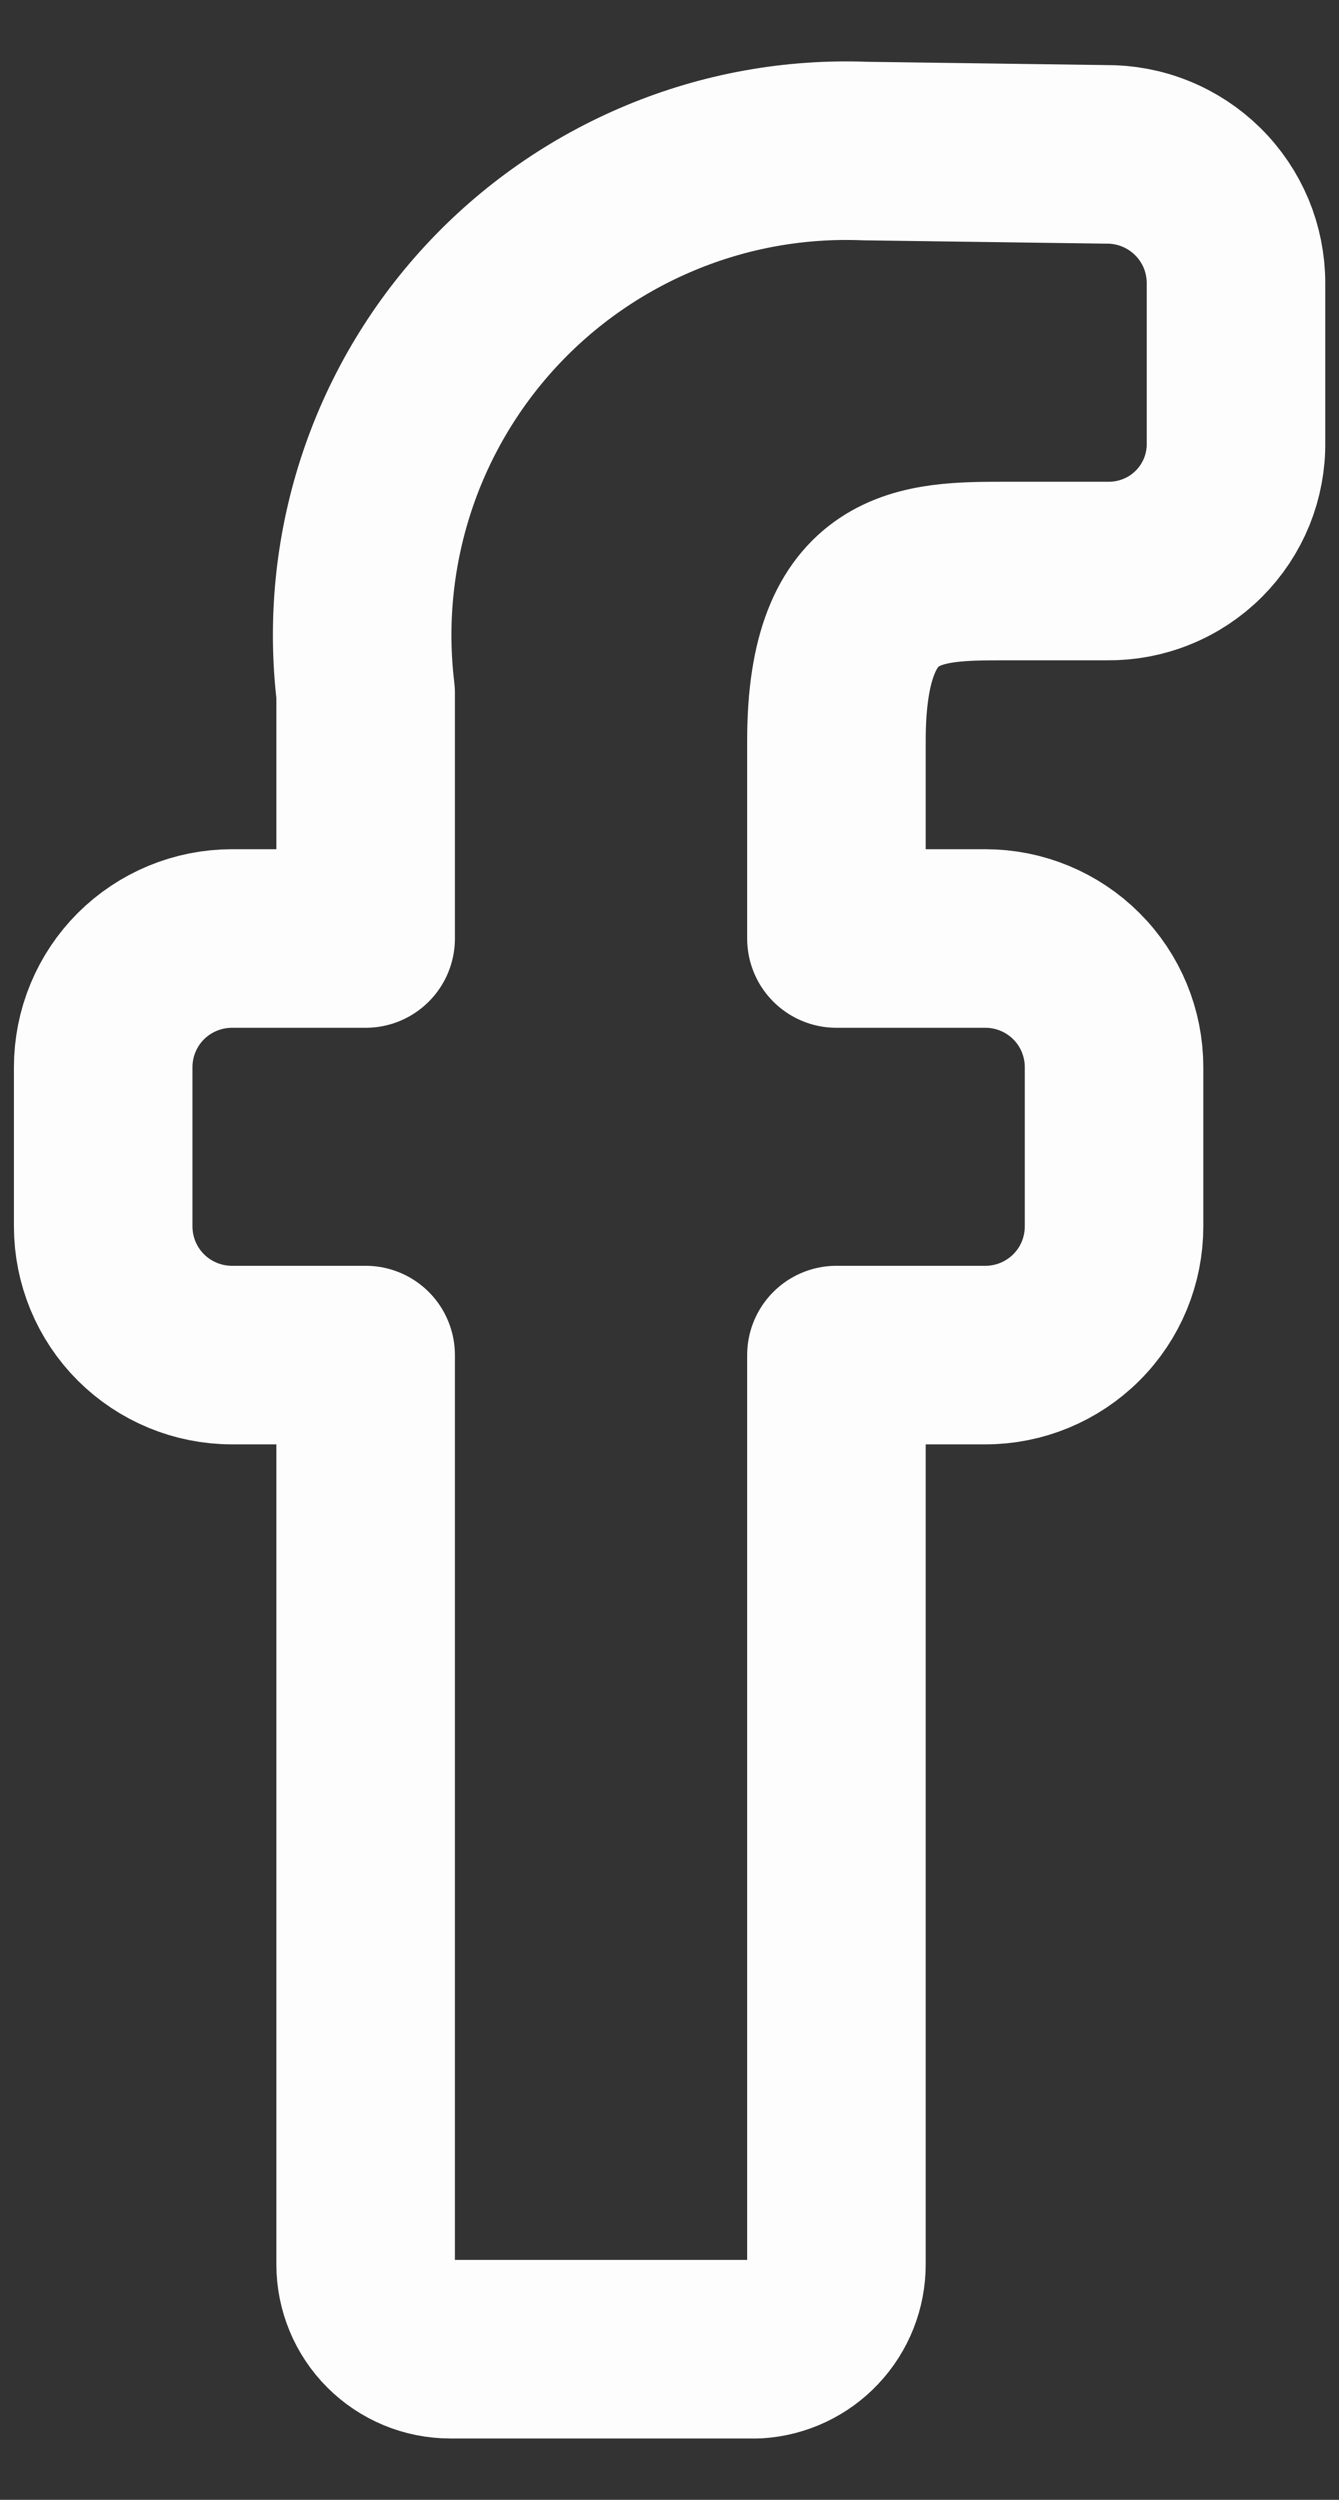 <svg width="15" height="28" viewBox="0 0 15 28" fill="none" xmlns="http://www.w3.org/2000/svg">
<rect x="0" y="0" width="15" height="28" fill="#333333" stroke="none"/>
<path d="M9.37 8.293C9.37 6.396 10.318 6.396 11.266 6.396H12.405C12.595 6.398 12.783 6.363 12.959 6.291C13.135 6.22 13.295 6.114 13.43 5.979C13.564 5.845 13.67 5.685 13.742 5.509C13.813 5.333 13.849 5.144 13.846 4.954V3.171C13.846 2.98 13.808 2.791 13.735 2.615C13.661 2.439 13.553 2.279 13.417 2.145C13.281 2.011 13.12 1.905 12.943 1.834C12.766 1.762 12.576 1.727 12.386 1.729L9.692 1.692C8.908 1.661 8.126 1.801 7.401 2.103C6.677 2.404 6.026 2.858 5.494 3.435C4.962 4.012 4.561 4.698 4.32 5.445C4.079 6.192 4.002 6.982 4.096 7.761V10.512H2.598C2.216 10.512 1.849 10.664 1.578 10.934C1.308 11.204 1.156 11.571 1.156 11.954V13.736C1.156 14.119 1.308 14.486 1.578 14.756C1.849 15.026 2.216 15.178 2.598 15.178H4.096V25.364C4.096 25.616 4.196 25.857 4.374 26.035C4.552 26.213 4.793 26.313 5.045 26.313H8.478C8.72 26.298 8.946 26.192 9.112 26.015C9.278 25.839 9.37 25.606 9.37 25.364V15.178H11.039C11.421 15.178 11.788 15.026 12.058 14.756C12.329 14.486 12.48 14.119 12.48 13.736V11.954C12.48 11.571 12.329 11.204 12.058 10.934C11.788 10.664 11.421 10.512 11.039 10.512H9.37V8.293Z" stroke="#FDFDFD" stroke-width="2" stroke-linecap="round" stroke-linejoin="round"/>
</svg>
